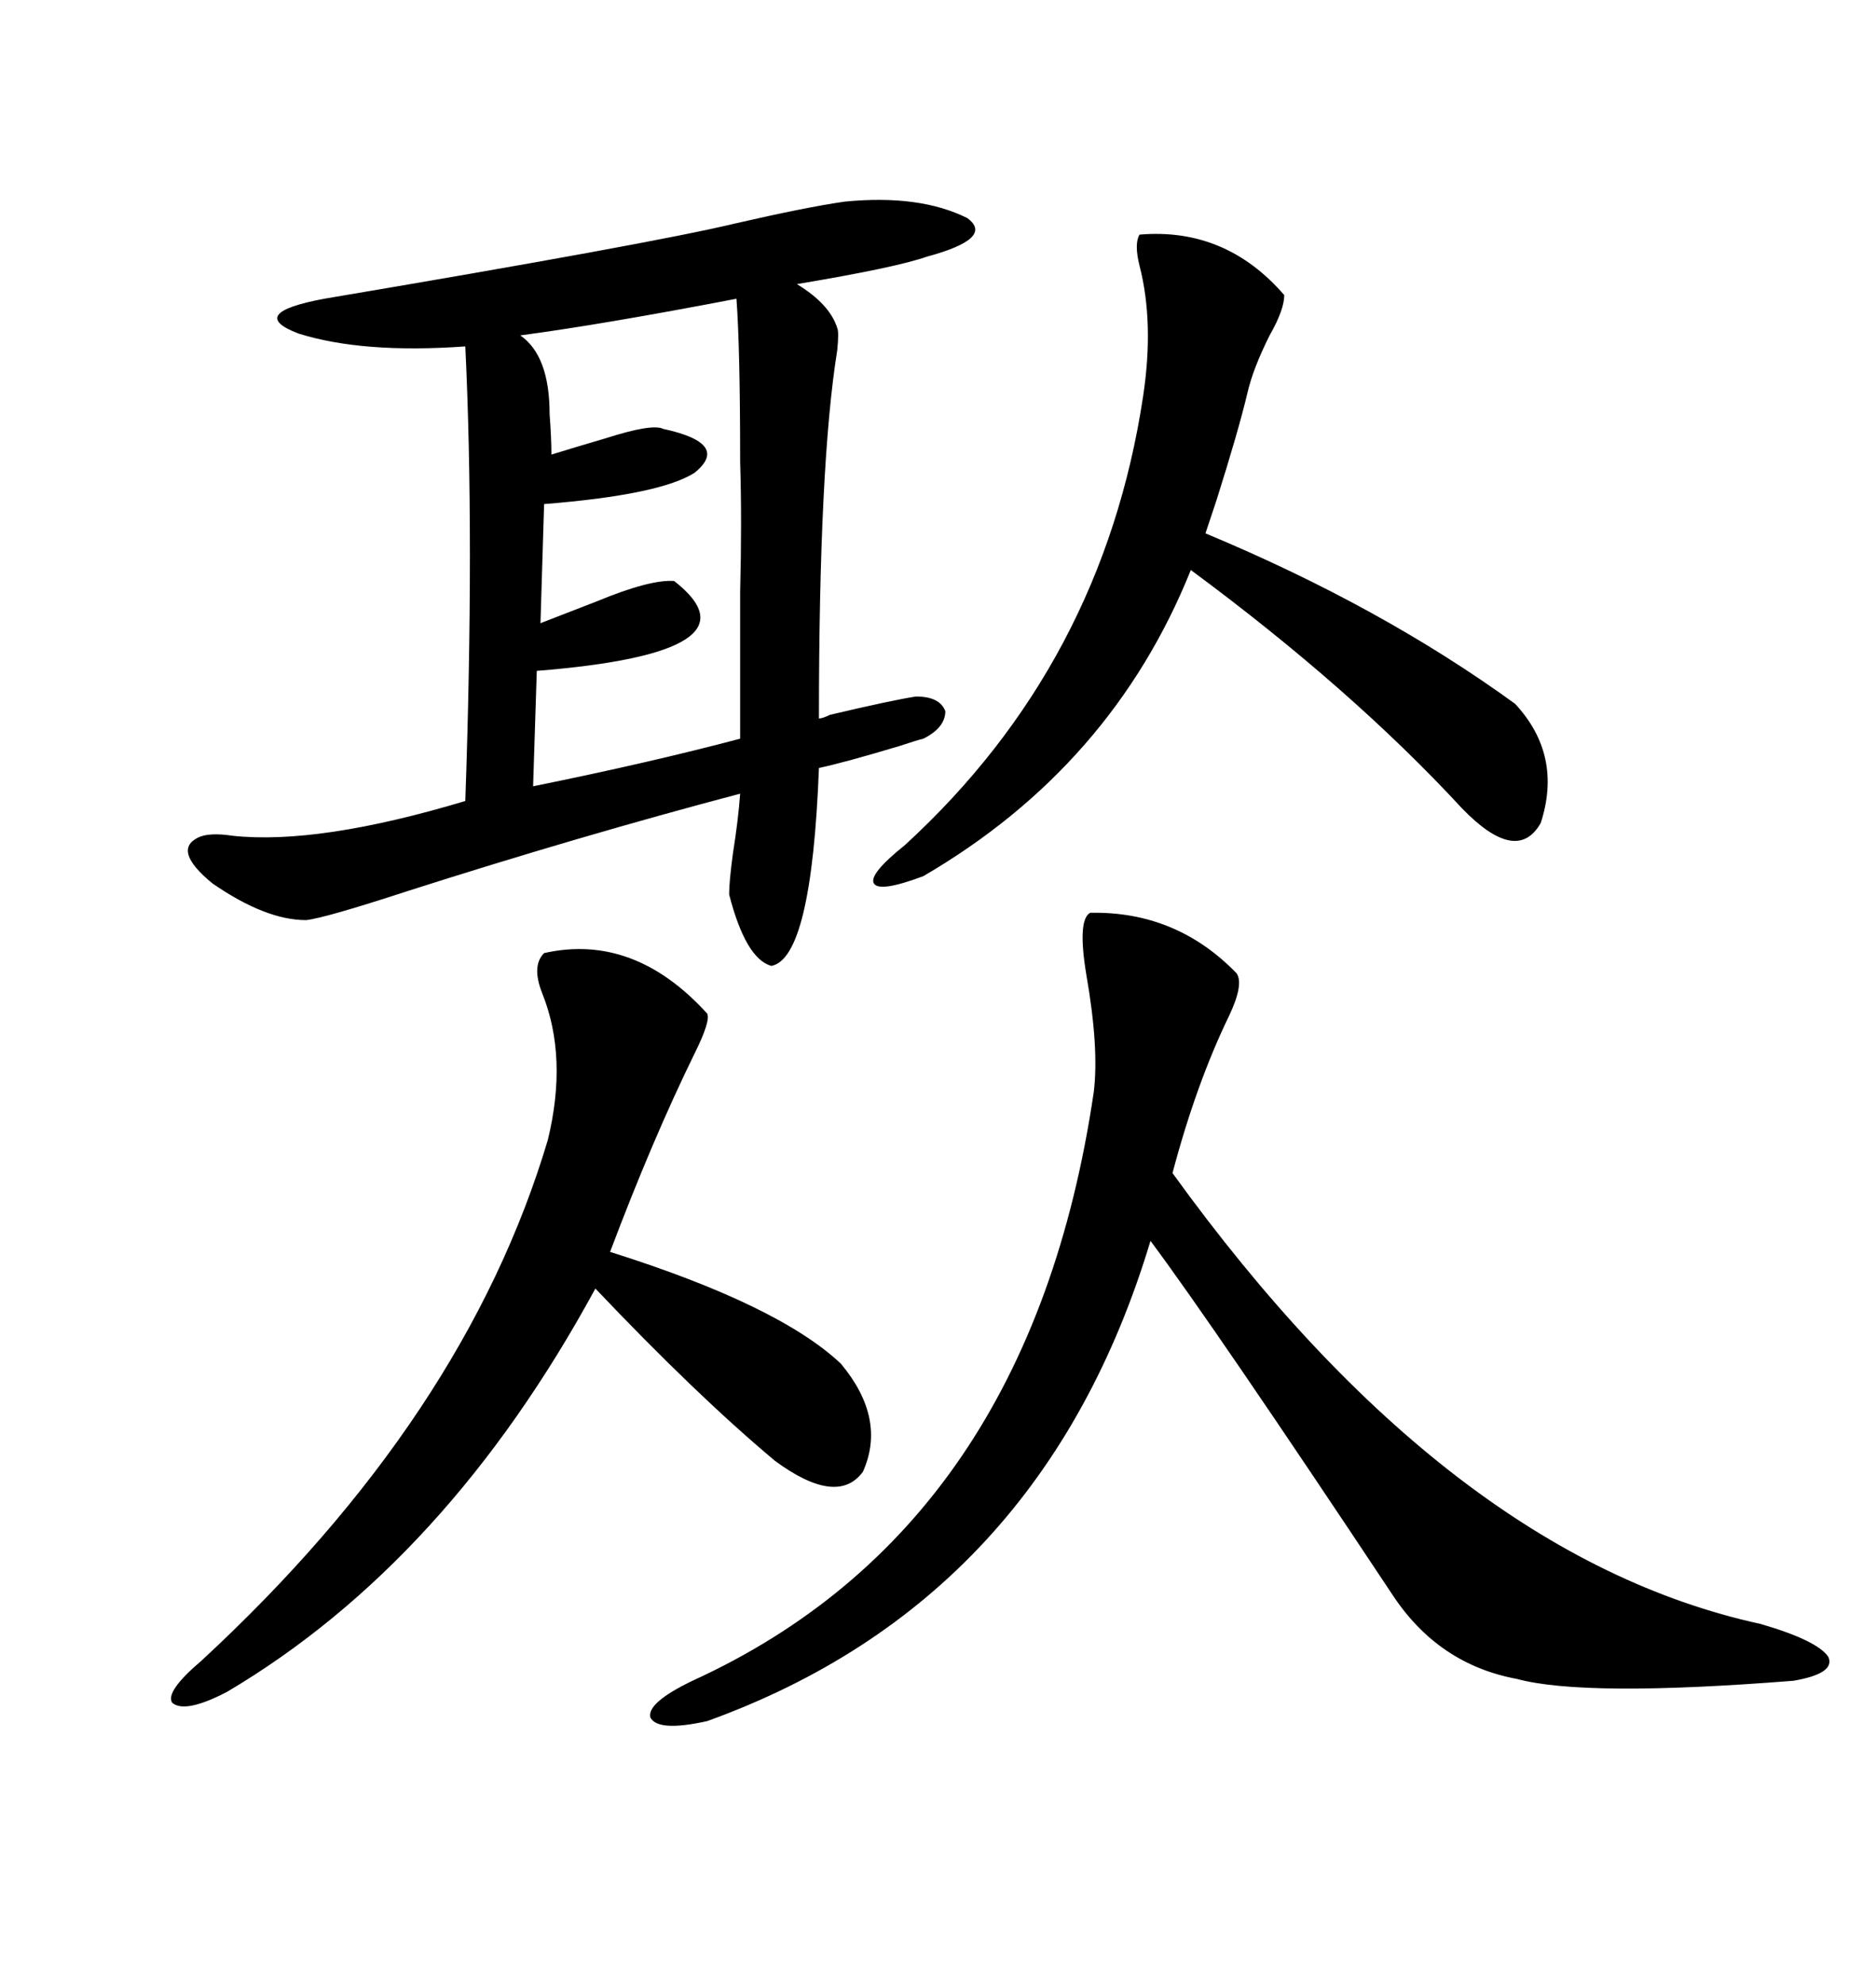 <svg xmlns="http://www.w3.org/2000/svg" xmlns:xlink="http://www.w3.org/1999/xlink" width="300" height="317.285"><path d="M135.06 32.23L135.06 32.23Q147.07 31.05 154.69 34.86L154.69 34.86Q159.08 38.09 148.24 41.02L148.24 41.02Q143.26 42.77 127.44 45.41L127.44 45.41Q132.71 48.63 133.89 52.44L133.89 52.44Q134.18 53.03 133.89 55.96L133.89 55.96Q130.96 74.12 130.96 114.84L130.96 114.84Q131.54 114.84 132.71 114.26L132.71 114.26Q142.68 111.91 146.48 111.33L146.48 111.33Q150.29 111.33 151.17 113.67L151.17 113.67Q151.17 116.31 147.66 118.07L147.66 118.07Q146.48 118.36 143.85 119.24L143.85 119.24Q135.06 121.88 130.96 122.75L130.96 122.75Q129.79 153.22 123.34 154.39L123.34 154.39Q119.24 153.22 116.60 142.97L116.60 142.97Q116.60 140.92 117.19 136.52L117.19 136.52Q118.07 130.96 118.36 126.86L118.36 126.86Q92.87 133.59 65.33 142.38L65.33 142.38Q51.86 146.78 48.93 147.07L48.93 147.07Q42.48 147.07 33.98 141.21L33.98 141.21Q27.54 135.94 31.64 133.89L31.64 133.89Q33.40 133.01 37.21 133.59L37.21 133.59Q50.98 135.06 74.41 128.03L74.41 128.03Q75.88 85.84 74.41 55.37L74.41 55.37Q58.01 56.54 47.75 53.32L47.75 53.32Q39.26 50.10 51.86 47.75L51.86 47.75Q104.00 38.96 117.48 35.74L117.48 35.74Q128.91 33.11 135.06 32.23ZM174.32 145.90L174.32 145.90Q188.09 145.61 197.75 155.57L197.75 155.57Q198.93 157.32 196.58 162.30L196.58 162.30Q191.31 173.14 187.50 187.50L187.50 187.50Q231.74 248.73 281.54 259.57L281.54 259.57Q290.63 262.21 292.38 264.84L292.38 264.84Q293.55 267.48 286.82 268.65L286.82 268.65Q253.42 271.29 242.58 268.36L242.58 268.36Q229.98 266.02 222.66 254.88L222.66 254.88Q194.24 212.11 183.98 198.34L183.98 198.34Q166.70 255.76 113.09 275.10L113.09 275.10Q105.18 276.86 104.00 274.51L104.00 274.51Q103.42 272.17 110.74 268.65L110.74 268.65Q164.65 244.04 174.90 174.61L174.90 174.61Q175.78 167.58 173.73 155.86L173.73 155.86Q172.27 147.07 174.32 145.90ZM113.09 162.01L113.09 162.01Q113.67 163.18 111.04 168.46L111.04 168.46Q104.30 182.23 97.56 200.10L97.56 200.10Q124.51 208.59 134.47 217.97L134.47 217.97Q141.80 226.76 137.99 235.25L137.99 235.25Q133.89 240.82 123.93 233.50L123.93 233.50Q111.33 222.95 95.21 205.96L95.21 205.96Q71.48 249.61 36.33 270.41L36.33 270.41Q29.59 273.93 27.54 272.17L27.54 272.17Q26.37 270.41 32.23 265.43L32.23 265.43Q74.41 226.46 87.60 182.23L87.60 182.23Q90.82 169.04 86.72 158.79L86.72 158.79Q84.96 154.39 87.01 152.34L87.01 152.34Q101.37 149.12 113.09 162.01ZM182.23 37.50L182.23 37.50Q196.00 36.33 205.37 47.17L205.37 47.17Q205.37 49.51 203.03 53.61L203.03 53.61Q200.39 58.89 199.51 62.70L199.51 62.70Q198.05 68.85 194.53 79.98L194.53 79.98Q193.36 83.50 192.77 85.25L192.77 85.25Q220.90 96.97 242.29 112.50L242.29 112.50Q249.90 120.70 246.39 131.54L246.39 131.54Q242.58 138.28 233.79 129.20L233.79 129.20Q216.21 110.16 190.43 91.11L190.43 91.11Q177.83 122.46 147.66 140.04L147.66 140.04Q140.63 142.68 139.75 141.21L139.75 141.21Q138.87 139.75 144.73 135.06L144.73 135.06Q176.37 106.05 182.81 63.28L182.81 63.28Q184.57 51.56 182.23 42.48L182.23 42.48Q181.35 38.96 182.23 37.50ZM117.77 47.75L117.77 47.75Q96.39 51.86 83.20 53.61L83.20 53.61Q87.89 56.84 87.89 66.21L87.89 66.21Q88.18 70.02 88.18 72.66L88.18 72.66Q91.99 71.48 96.97 70.02L96.97 70.02Q104.30 67.68 106.05 68.55L106.05 68.55Q116.89 70.90 111.04 75.59L111.04 75.59Q105.47 79.10 87.01 80.57L87.01 80.57L86.43 99.61Q90.23 98.14 95.51 96.09L95.51 96.09Q104.00 92.58 107.81 92.87L107.81 92.87Q122.46 104.30 85.84 107.23L85.84 107.23L85.25 125.68Q104.00 121.88 118.36 118.07L118.36 118.07Q118.36 106.64 118.36 94.63L118.36 94.63Q118.65 83.20 118.36 73.83L118.36 73.83Q118.36 55.66 117.77 47.75Z"/></svg>